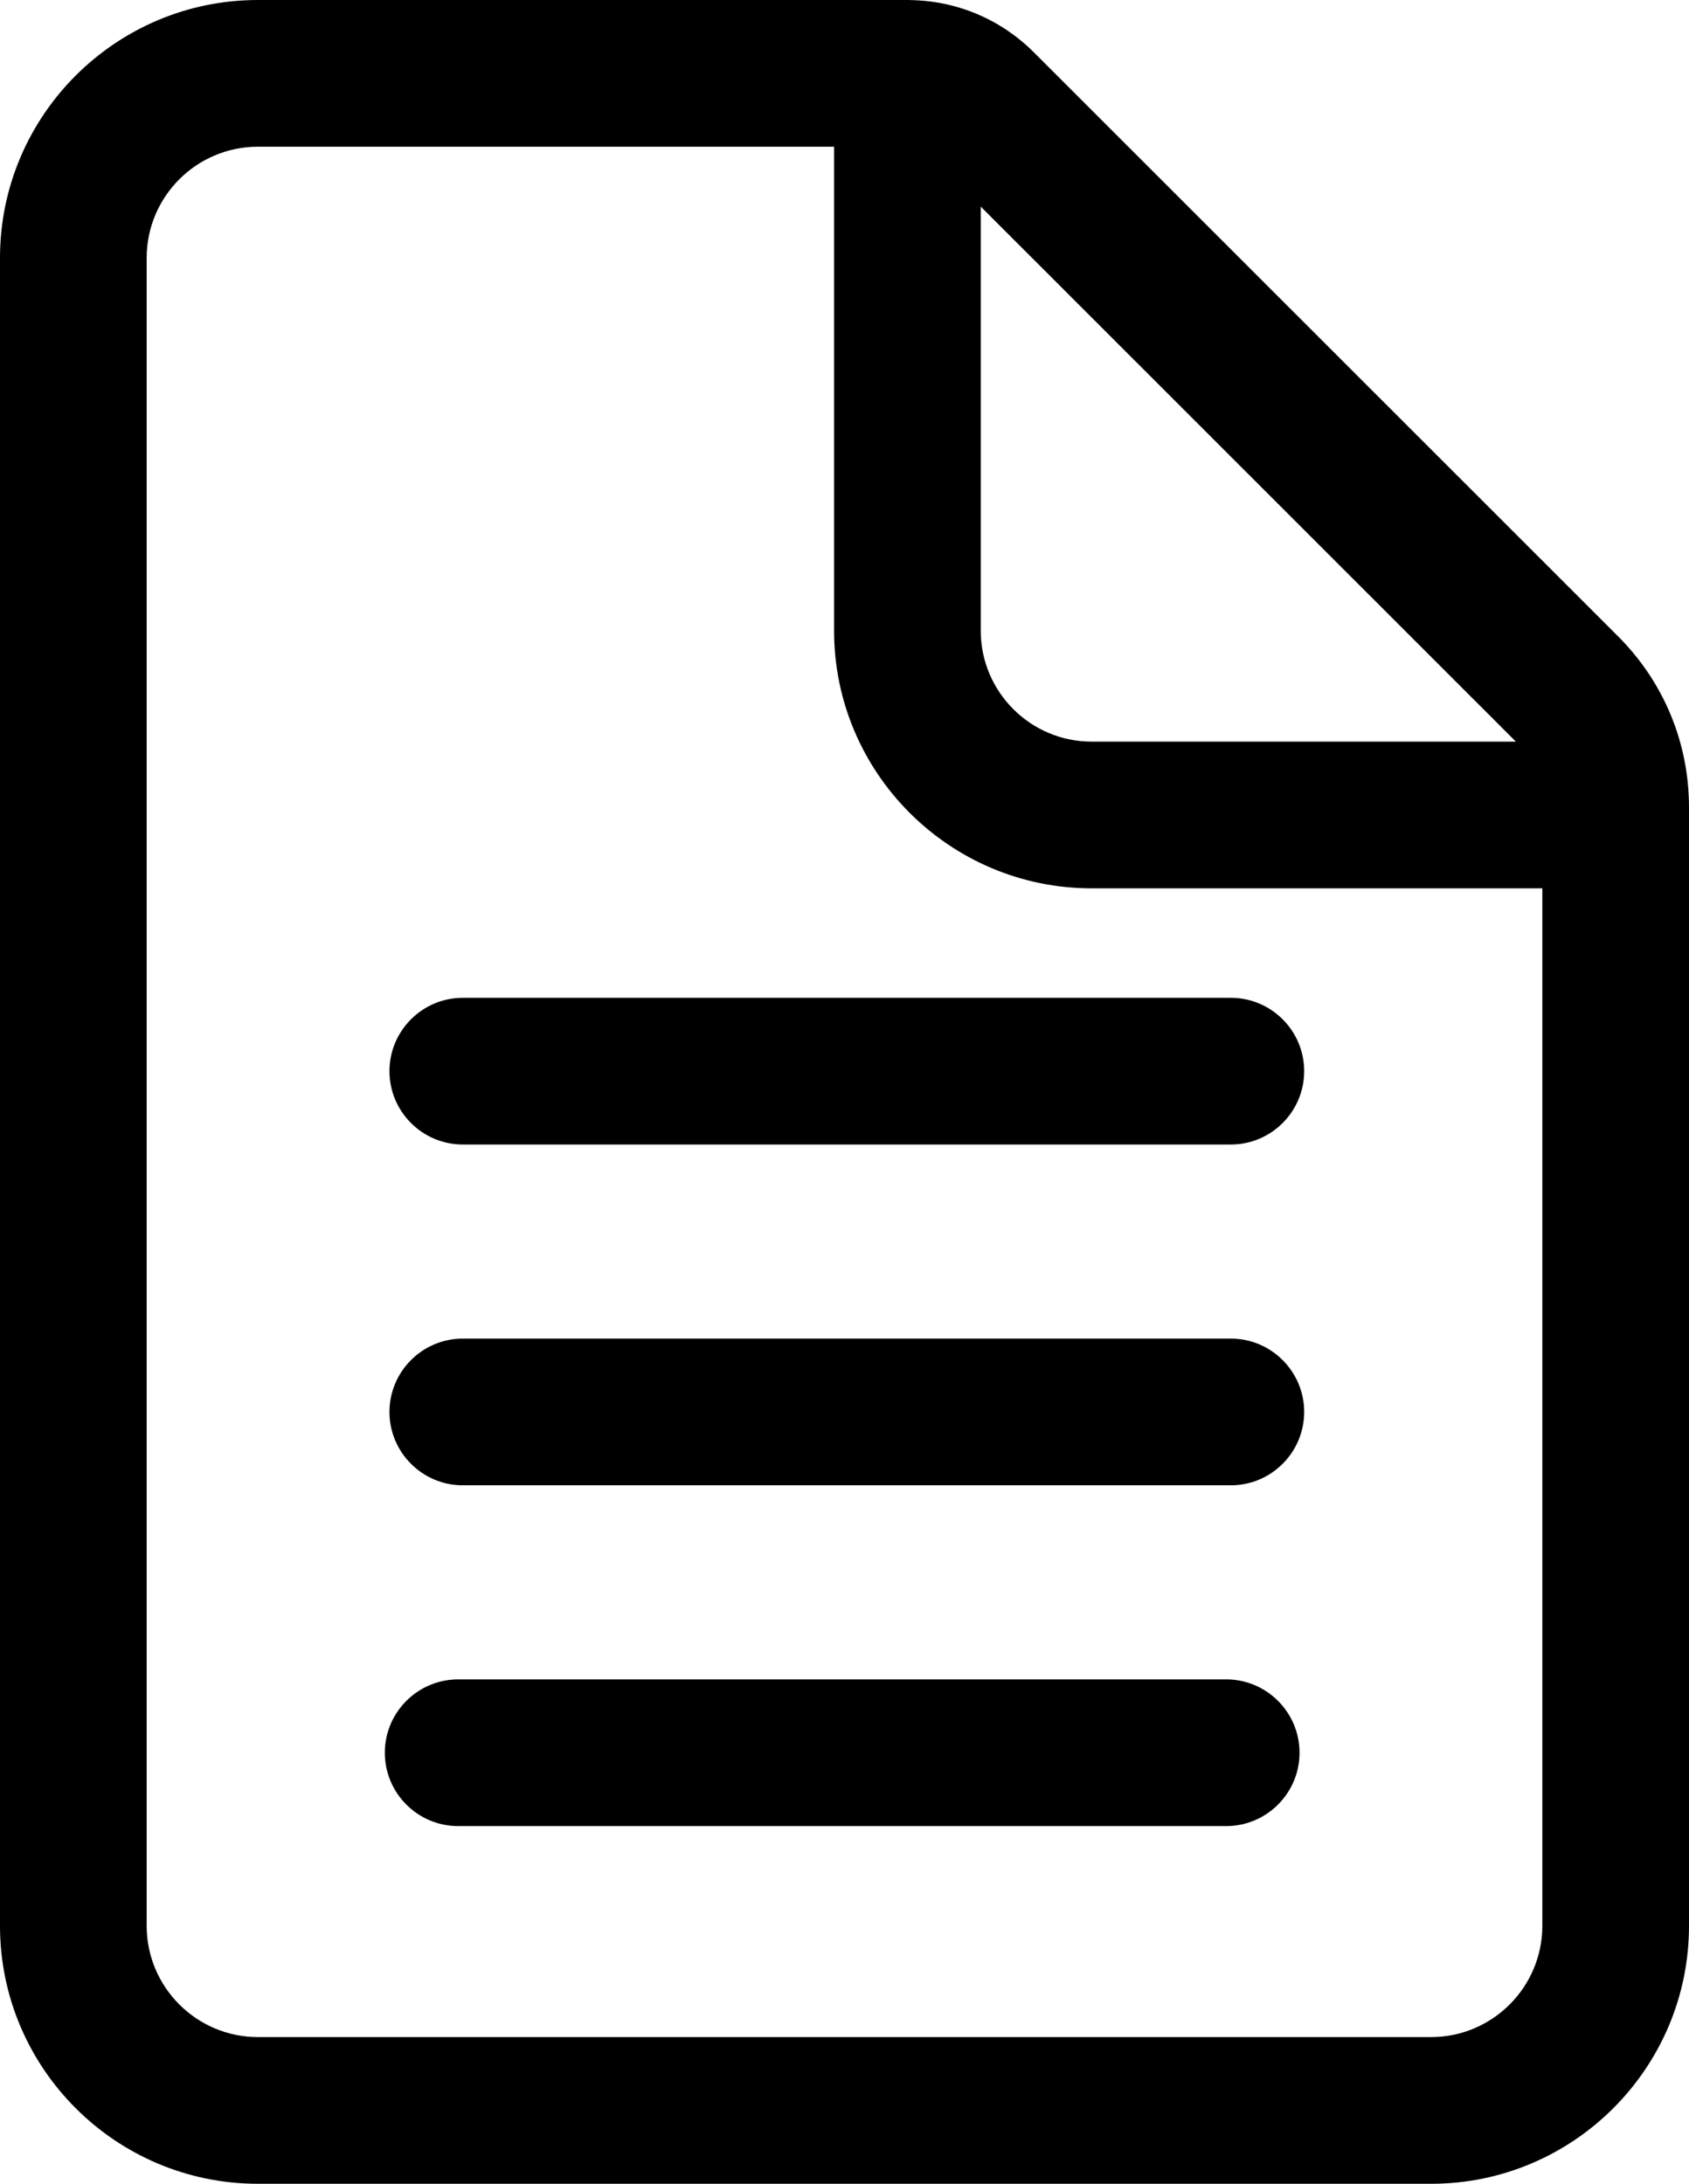 <?xml version="1.0" encoding="UTF-8"?> <svg xmlns:xlink="http://www.w3.org/1999/xlink" xmlns="http://www.w3.org/2000/svg" id="a" viewBox="0 0 316.67 409.35" width="316.67" height="409.35"><path d="M303.4,119.31L193.85,9.82C187.7,3.67,179.53,.19,170.84,.02c-.24-.02-.48-.02-.71-.02H48.36C21.69,0,0,21.69,0,48.35V360.99c0,26.67,21.69,48.36,48.36,48.36h219.96c26.66,0,48.35-21.69,48.35-48.36V151.34c0-12.1-4.72-23.47-13.27-32.03Zm-14.23,241.68c0,11.5-9.36,20.86-20.85,20.86H48.36c-11.51,0-20.86-9.36-20.86-20.86V48.35c0-11.5,9.35-20.85,20.86-20.85h108.02V118.22c0,26.63,21.66,48.3,48.3,48.3h84.49v194.47ZM183.88,118.22V38.73l100.07,100.03,.26,.26h-79.53c-11.47,0-20.8-9.33-20.8-20.8Z"></path><path d="M244.52,200.79c0,7.58-6.17,13.75-13.75,13.75H86.77c-7.58,0-13.75-6.17-13.75-13.75s6.17-13.75,13.75-13.75H230.77c7.58,0,13.75,6.17,13.75,13.75Z"></path><path d="M244.52,264.67c0,7.58-6.17,13.75-13.75,13.75H86.77c-7.58,0-13.75-6.17-13.75-13.75s6.17-13.75,13.75-13.75H230.77c7.58,0,13.75,6.17,13.75,13.75Z"></path><path d="M243.65,328.55c0,7.58-6.17,13.75-13.75,13.75H85.9c-7.58,0-13.75-6.17-13.75-13.75s6.17-13.75,13.75-13.75H229.9c7.58,0,13.75,6.17,13.75,13.75Z"></path></svg> 